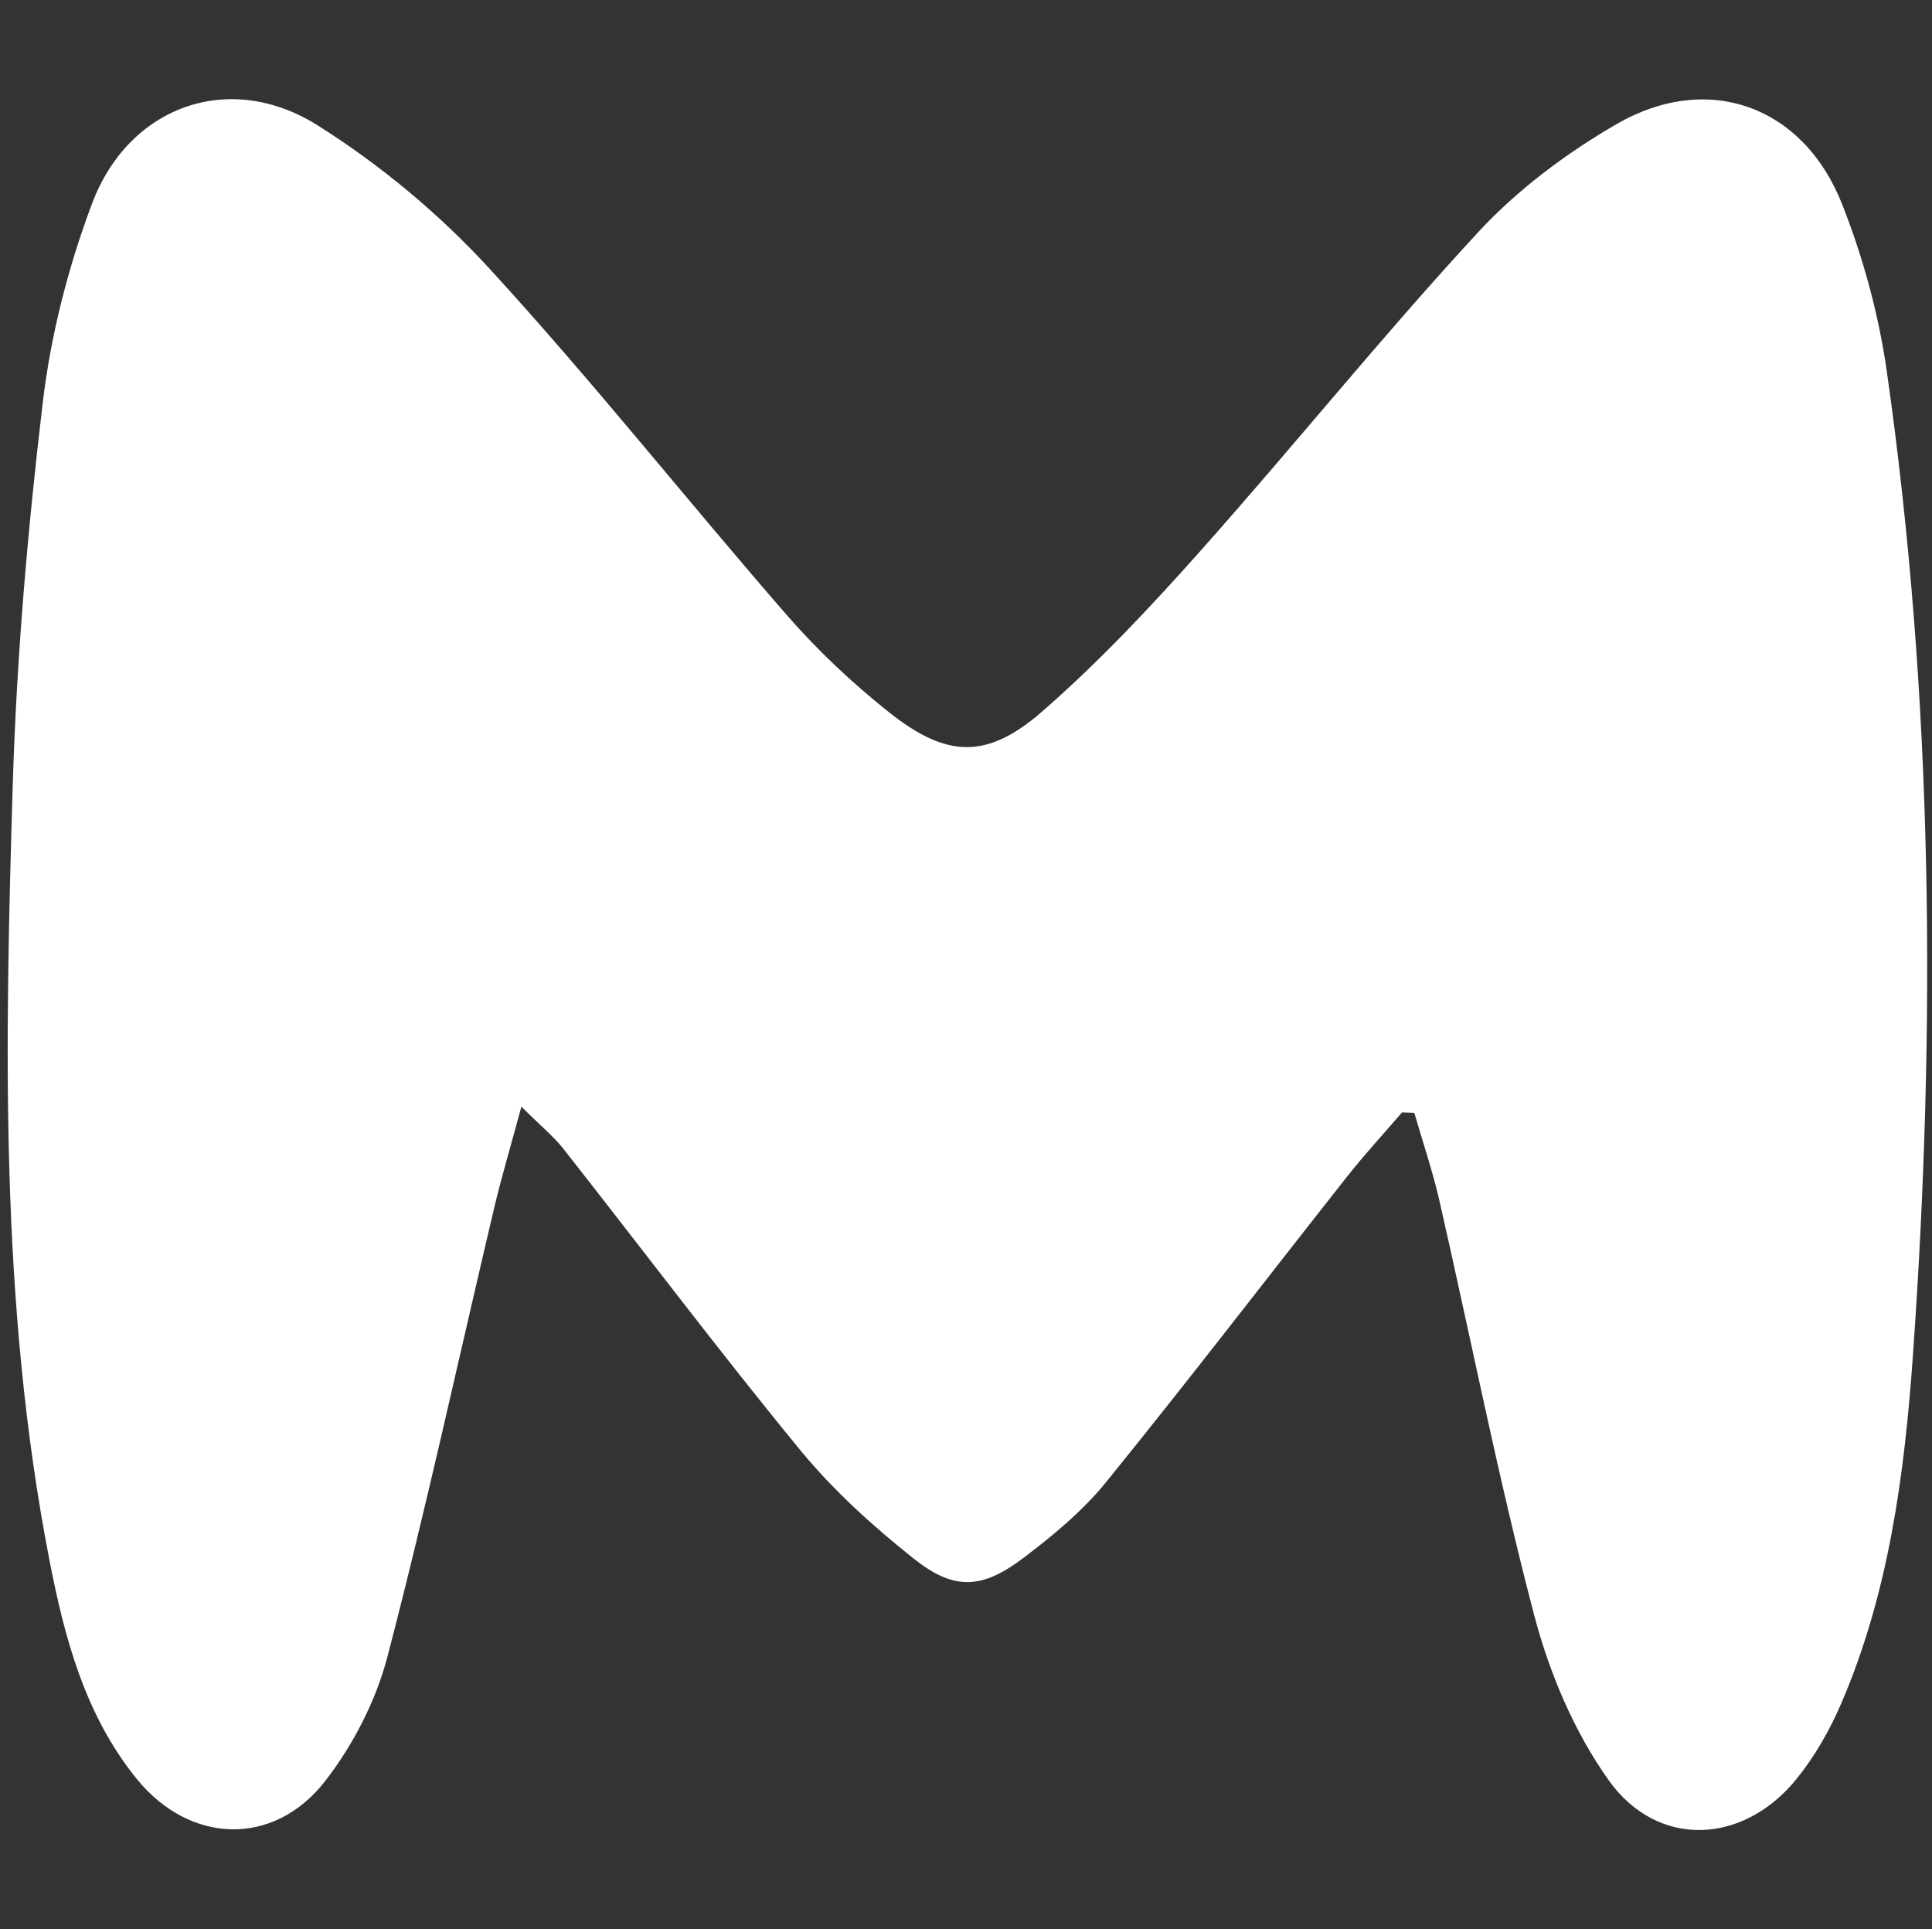 <?xml version="1.0" encoding="UTF-8"?> <svg xmlns="http://www.w3.org/2000/svg" id="_Слой_1" data-name="Слой 1" viewBox="0 0 1001.49 1000"><rect x="0" y="0" width="1001.49" height="1000" fill="#333333" stroke="none"/><defs><style> .cls-1 { fill: none; } .cls-2 { fill: #fff; } </style></defs><rect class="cls-1" x="1.49" width="1000" height="1000"></rect><rect class="cls-1" width="1000" height="1000"></rect><path class="cls-2" d="M726.77,576.61c-9.47,11.01-19.34,21.7-28.33,33.08-41.76,52.9-82.75,106.41-125.22,158.73-11.99,14.77-27.21,27.35-42.47,38.94-21.61,16.41-36.01,17.3-57.08.56-21.16-16.81-41.66-35.35-58.76-56.16-42.05-51.2-81.9-104.2-122.87-156.29-5.02-6.38-11.49-11.62-21.77-21.84-5.67,21.01-10.39,36.78-14.17,52.78-18.31,77.47-35.16,155.32-55.26,232.32-5.97,22.85-17.76,45.76-32.28,64.46-26.73,34.41-70.3,32.71-97.77-1.21-26.85-33.14-37.42-73.29-45.29-113.93C-.24,675.23,2.56,540.84,6.62,406.67c2-66.12,7.75-132.3,15.55-198.01,4.15-34.98,13.15-70.2,25.57-103.2,19.03-50.55,71.14-69.23,116.77-40.57,32.67,20.52,63.43,46.2,89.5,74.65,53.18,58.03,102.17,119.88,153.86,179.3,15.9,18.28,33.89,35.17,52.86,50.27,29.76,23.69,50.69,24.72,79.24-.09,29.36-25.52,56.25-54.2,82.17-83.31,48.58-54.58,94.44-111.62,144.01-165.26,20.42-22.1,45.76-41.05,71.91-56.16,47.31-27.32,96.73-9.46,116.83,41.53,10.88,27.61,18.95,57.07,23.14,86.43,24.17,169.54,25.64,339.92,13.56,510.42-4.35,61.45-12.42,122.8-37.11,180.23-5.96,13.87-13.74,27.51-23.21,39.21-27.61,34.12-72.04,36.23-97.38.66-17.87-25.08-30.75-55.57-38.61-85.55-18.62-70.97-32.76-143.1-49.09-214.67-3.52-15.43-8.66-30.49-13.05-45.72-2.12-.07-4.23-.15-6.35-.22Z"></path></svg> 